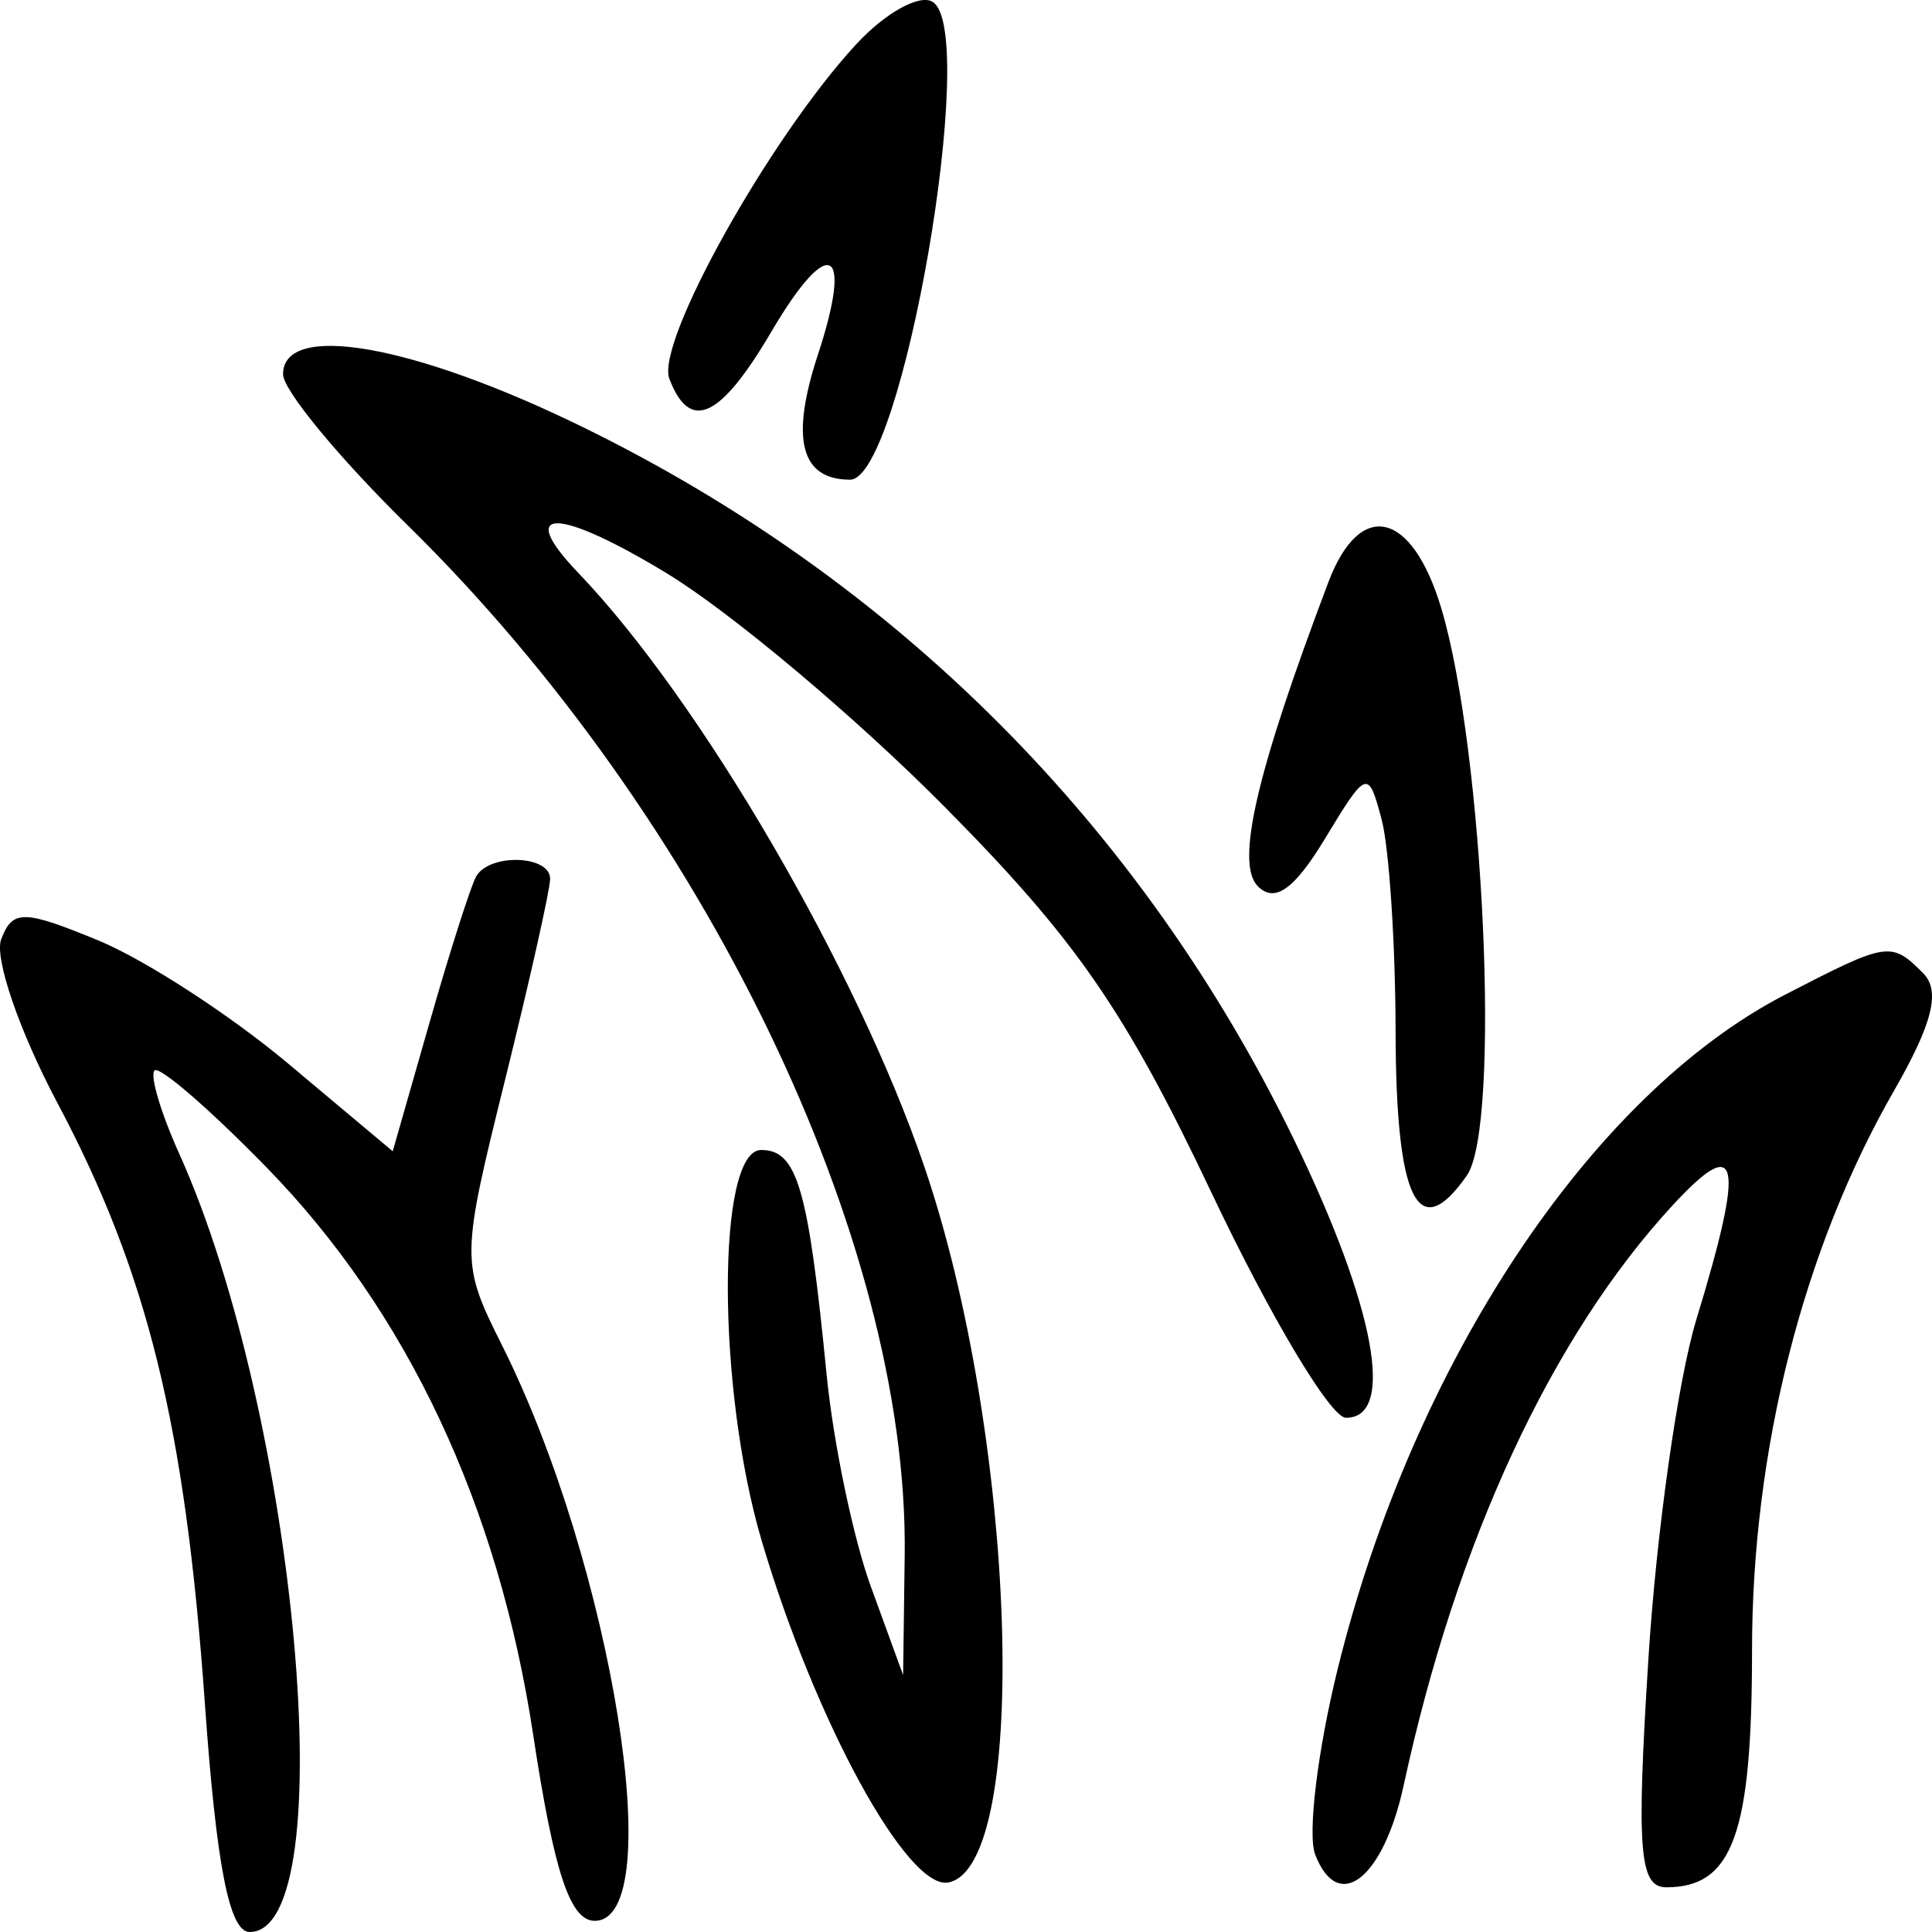 <svg width="96" height="96" viewBox="0 0 96 96" fill="none" xmlns="http://www.w3.org/2000/svg">
<g clip-path="url(#clip0_3_12)">
<path fill-rule="evenodd" clip-rule="evenodd" d="M42.544 2.2C38.244 6.855 32.568 17.016 33.26 18.822C34.282 21.5 35.789 20.804 38.331 16.478C41.192 11.61 42.418 12.223 40.639 17.632C39.264 21.815 39.785 23.835 42.24 23.835C44.828 23.835 48.68 1.542 46.343 0.092C45.695 -0.31 43.985 0.639 42.544 2.2ZM14.065 18.599C14.065 19.383 16.847 22.756 20.248 26.093C34.979 40.548 45.158 61.642 44.954 77.286L44.875 83.232L43.279 78.857C42.401 76.451 41.409 71.705 41.075 68.31C40.16 59.014 39.614 57.142 37.822 57.142C35.599 57.142 35.617 69.026 37.851 76.571C40.506 85.532 45.095 93.929 47.123 93.539C51.218 92.748 50.502 71.374 45.934 57.982C42.576 48.141 34.809 34.809 28.742 28.474C25.578 25.17 27.69 25.18 33.142 28.494C36.336 30.435 42.546 35.657 46.943 40.096C53.472 46.688 55.907 50.212 60.215 59.3C63.117 65.422 66.114 70.438 66.873 70.448C69.362 70.478 68.329 64.927 64.303 56.638C56.735 41.06 44.577 28.87 28.988 21.236C20.571 17.113 14.065 15.964 14.065 18.599ZM66.008 28.924C62.426 38.381 61.377 42.908 62.502 44.038C63.342 44.881 64.306 44.201 65.827 41.691C67.917 38.238 67.985 38.216 68.65 40.709C69.024 42.115 69.338 46.856 69.346 51.248C69.363 59.666 70.461 61.887 72.889 58.407C74.587 55.974 73.743 37.307 71.615 30.219C70.158 25.37 67.58 24.775 66.008 28.924ZM23.666 43.541C23.4 44 22.357 47.262 21.349 50.79L19.514 57.206L14.302 52.835C11.434 50.431 7.2 47.685 4.892 46.733C1.174 45.199 0.623 45.191 0.059 46.67C-0.292 47.587 0.958 51.234 2.837 54.774C7.34 63.252 9.197 70.802 10.178 84.62C10.753 92.722 11.395 96 12.405 96C17.083 96 14.759 70.315 8.907 57.329C7.99 55.295 7.437 53.432 7.678 53.191C7.918 52.95 10.421 55.113 13.238 58C20.228 65.161 24.767 74.813 26.491 86.186C27.531 93.04 28.326 95.445 29.551 95.445C33.261 95.445 30.417 77.784 24.946 66.849C22.893 62.745 22.896 62.533 25.098 53.651C26.329 48.686 27.336 44.193 27.336 43.667C27.336 42.491 24.335 42.389 23.666 43.541ZM88.699 49.426C79.053 54.408 70.197 67.764 66.46 82.966C65.466 87.01 64.966 91.139 65.348 92.142C66.489 95.125 68.742 93.363 69.751 88.699C72.37 76.589 77.089 66.417 83.116 59.887C86.443 56.285 86.716 57.609 84.29 65.57C83.376 68.567 82.305 76.14 81.91 82.4C81.307 91.939 81.451 93.779 82.797 93.779C86.099 93.779 87.057 91.136 87.057 82.017C87.057 72.066 89.595 62.062 94.116 54.19C96.031 50.855 96.433 49.235 95.562 48.361C93.968 46.76 93.816 46.783 88.699 49.426Z" fill="black"/>
</g>
<defs>
<clipPath id="clip0_3_12">
<rect width="96" height="96" fill="white"/>
</clipPath>
</defs>
</svg>
